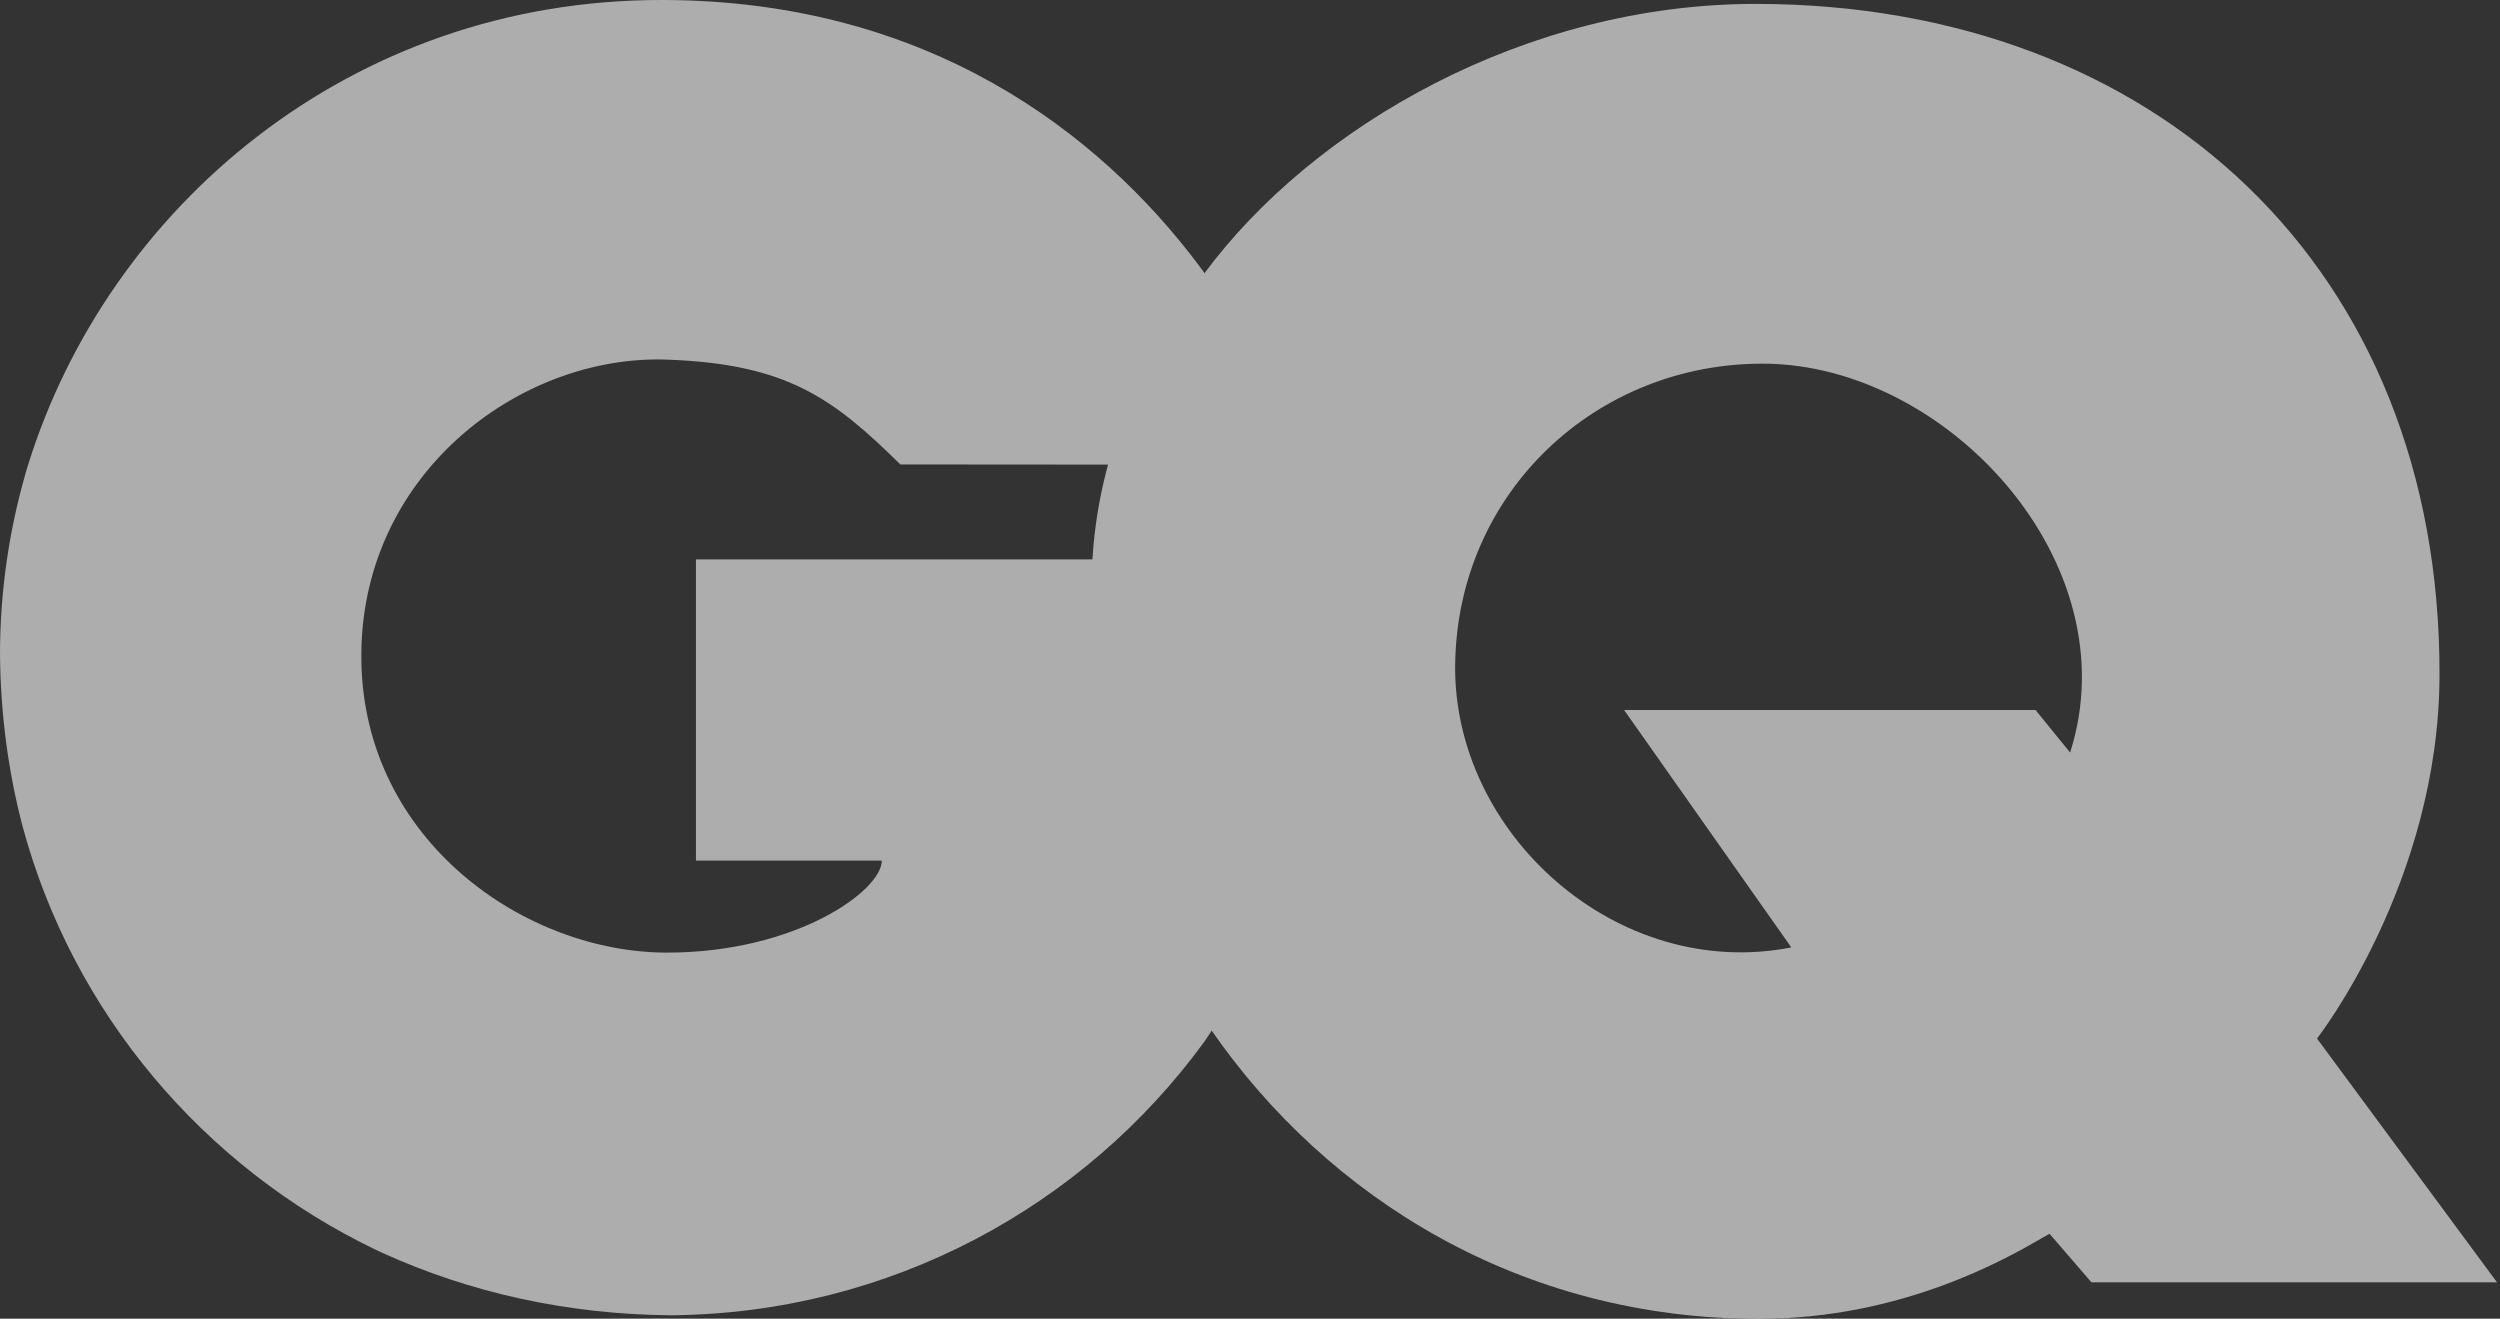 <svg xmlns="http://www.w3.org/2000/svg" fill="none" viewBox="0 0 91 48" height="48" width="91">
<rect x="0" y="0" width="91" height="48" fill="#333333" stroke="none"/>
<g opacity="0.6">
<path fill="white" d="M48.323 23.963C48.323 22.701 48.316 21.458 48.128 20.361H25.332V31.326H32.098C32.098 32.422 28.971 34.675 24.278 34.675C19.116 34.675 13.271 30.617 13.154 24.087C13.032 17.321 18.885 12.897 24.278 13.09C28.658 13.246 30.33 14.502 32.773 16.906C32.773 16.906 46.985 16.917 47.357 16.917C46.933 15.288 45.884 12.827 44.088 10.28C43.938 10.068 43.785 9.854 43.624 9.642C40.033 4.862 33.795 0.01 24.101 2.50021e-05C12.712 -0.016 3.922 7.598 1.023 16.921C0.988 17.034 0.955 17.146 0.921 17.259C0.921 17.265 0.919 17.272 0.917 17.277C0.322 19.363 0 21.564 0 23.838C0.022 26.015 0.304 28.098 0.818 30.064C2.647 36.866 7.408 42.48 13.676 45.491C13.726 45.515 13.776 45.539 13.828 45.562C13.86 45.579 13.893 45.591 13.923 45.606C17.086 47.045 20.639 47.846 24.412 47.876C32.411 47.811 39.486 43.897 43.845 37.907C43.934 37.783 48.323 31.435 48.323 23.963Z"></path>
<path fill="white" d="M88.798 24.574C88.781 32.129 84.339 37.802 84.339 37.802L90.892 46.678H76.13L74.603 44.909C74.534 44.946 74.436 45.002 74.31 45.075C73.089 45.783 69.251 48.007 64.026 48.006C55.342 48.006 48.331 43.6 44.109 37.52C41.878 34.309 40.424 30.626 39.912 26.883C39.912 26.883 39.559 25.183 39.726 21.587C39.726 18.698 40.307 14.725 43.835 9.956C47.8 4.596 55.544 0.129 63.943 0.142C78.441 0.164 88.833 9.739 88.798 24.574ZM74.092 25.843L75.352 27.392C77.556 20.517 70.897 13.28 64.222 13.238C58.142 13.197 53.057 17.877 52.968 24.177C52.881 30.344 58.869 35.727 65.204 34.486L59.116 25.843H74.092Z" clip-rule="evenodd" fill-rule="evenodd"></path>
<g opacity="0.5">
<path fill="white" d="M47.357 16.923C46.934 15.295 45.884 12.831 44.089 10.284C44.014 10.176 43.932 10.068 43.855 9.959C43.849 9.968 43.841 9.976 43.835 9.985C41.941 12.544 40.898 14.87 40.336 16.922C43.797 16.922 47.178 16.923 47.357 16.923Z"></path>
<path fill="white" d="M48.323 23.963C48.323 22.701 48.316 21.458 48.128 20.361H39.767C39.739 20.361 39.727 21.209 39.727 21.607C39.559 25.203 39.913 26.892 39.913 26.892C40.423 30.633 41.875 34.309 44.102 37.517C45.054 36.022 48.323 30.411 48.323 23.963Z"></path>
</g>
</g>
</svg>
